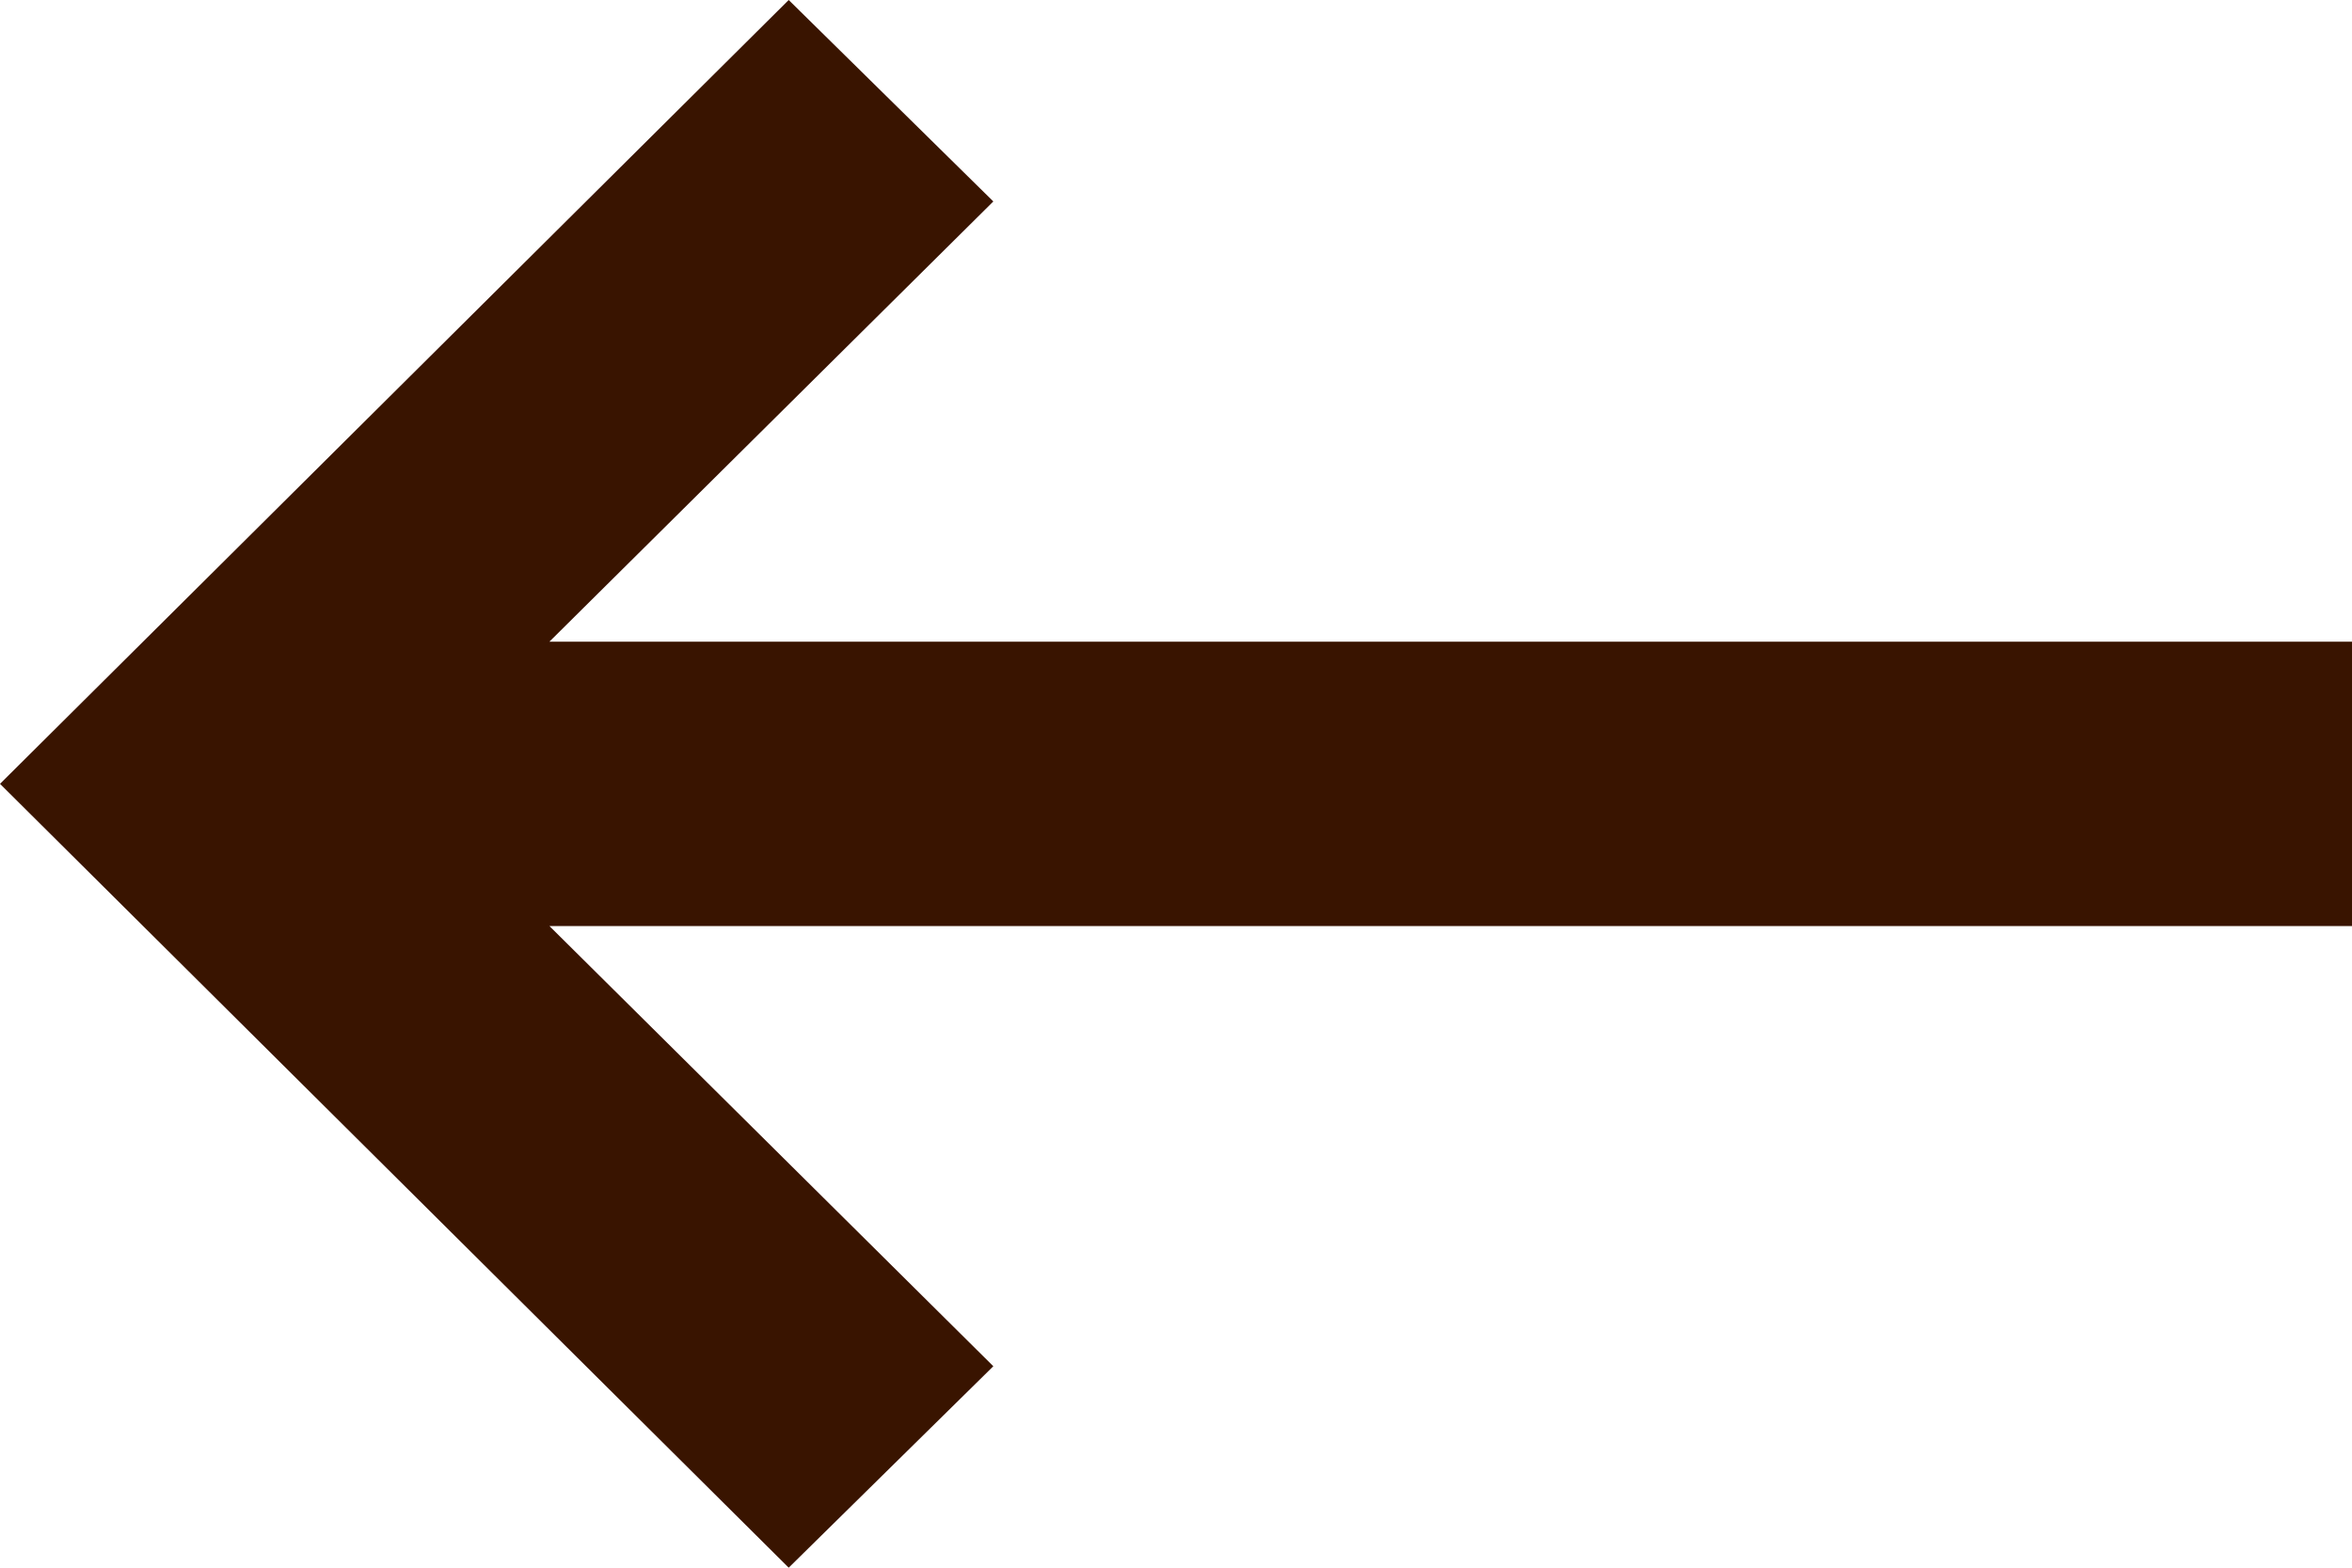 <svg width="15" height="10" viewBox="0 0 15 10" fill="none" xmlns="http://www.w3.org/2000/svg">
<path fill-rule="evenodd" clip-rule="evenodd" d="M5.03 0L6.335 1.285L3.504 4.093H15V5.907H3.504L6.335 8.715L5.03 10L0 5L5.03 0Z" fill="#391400"/>
</svg>
